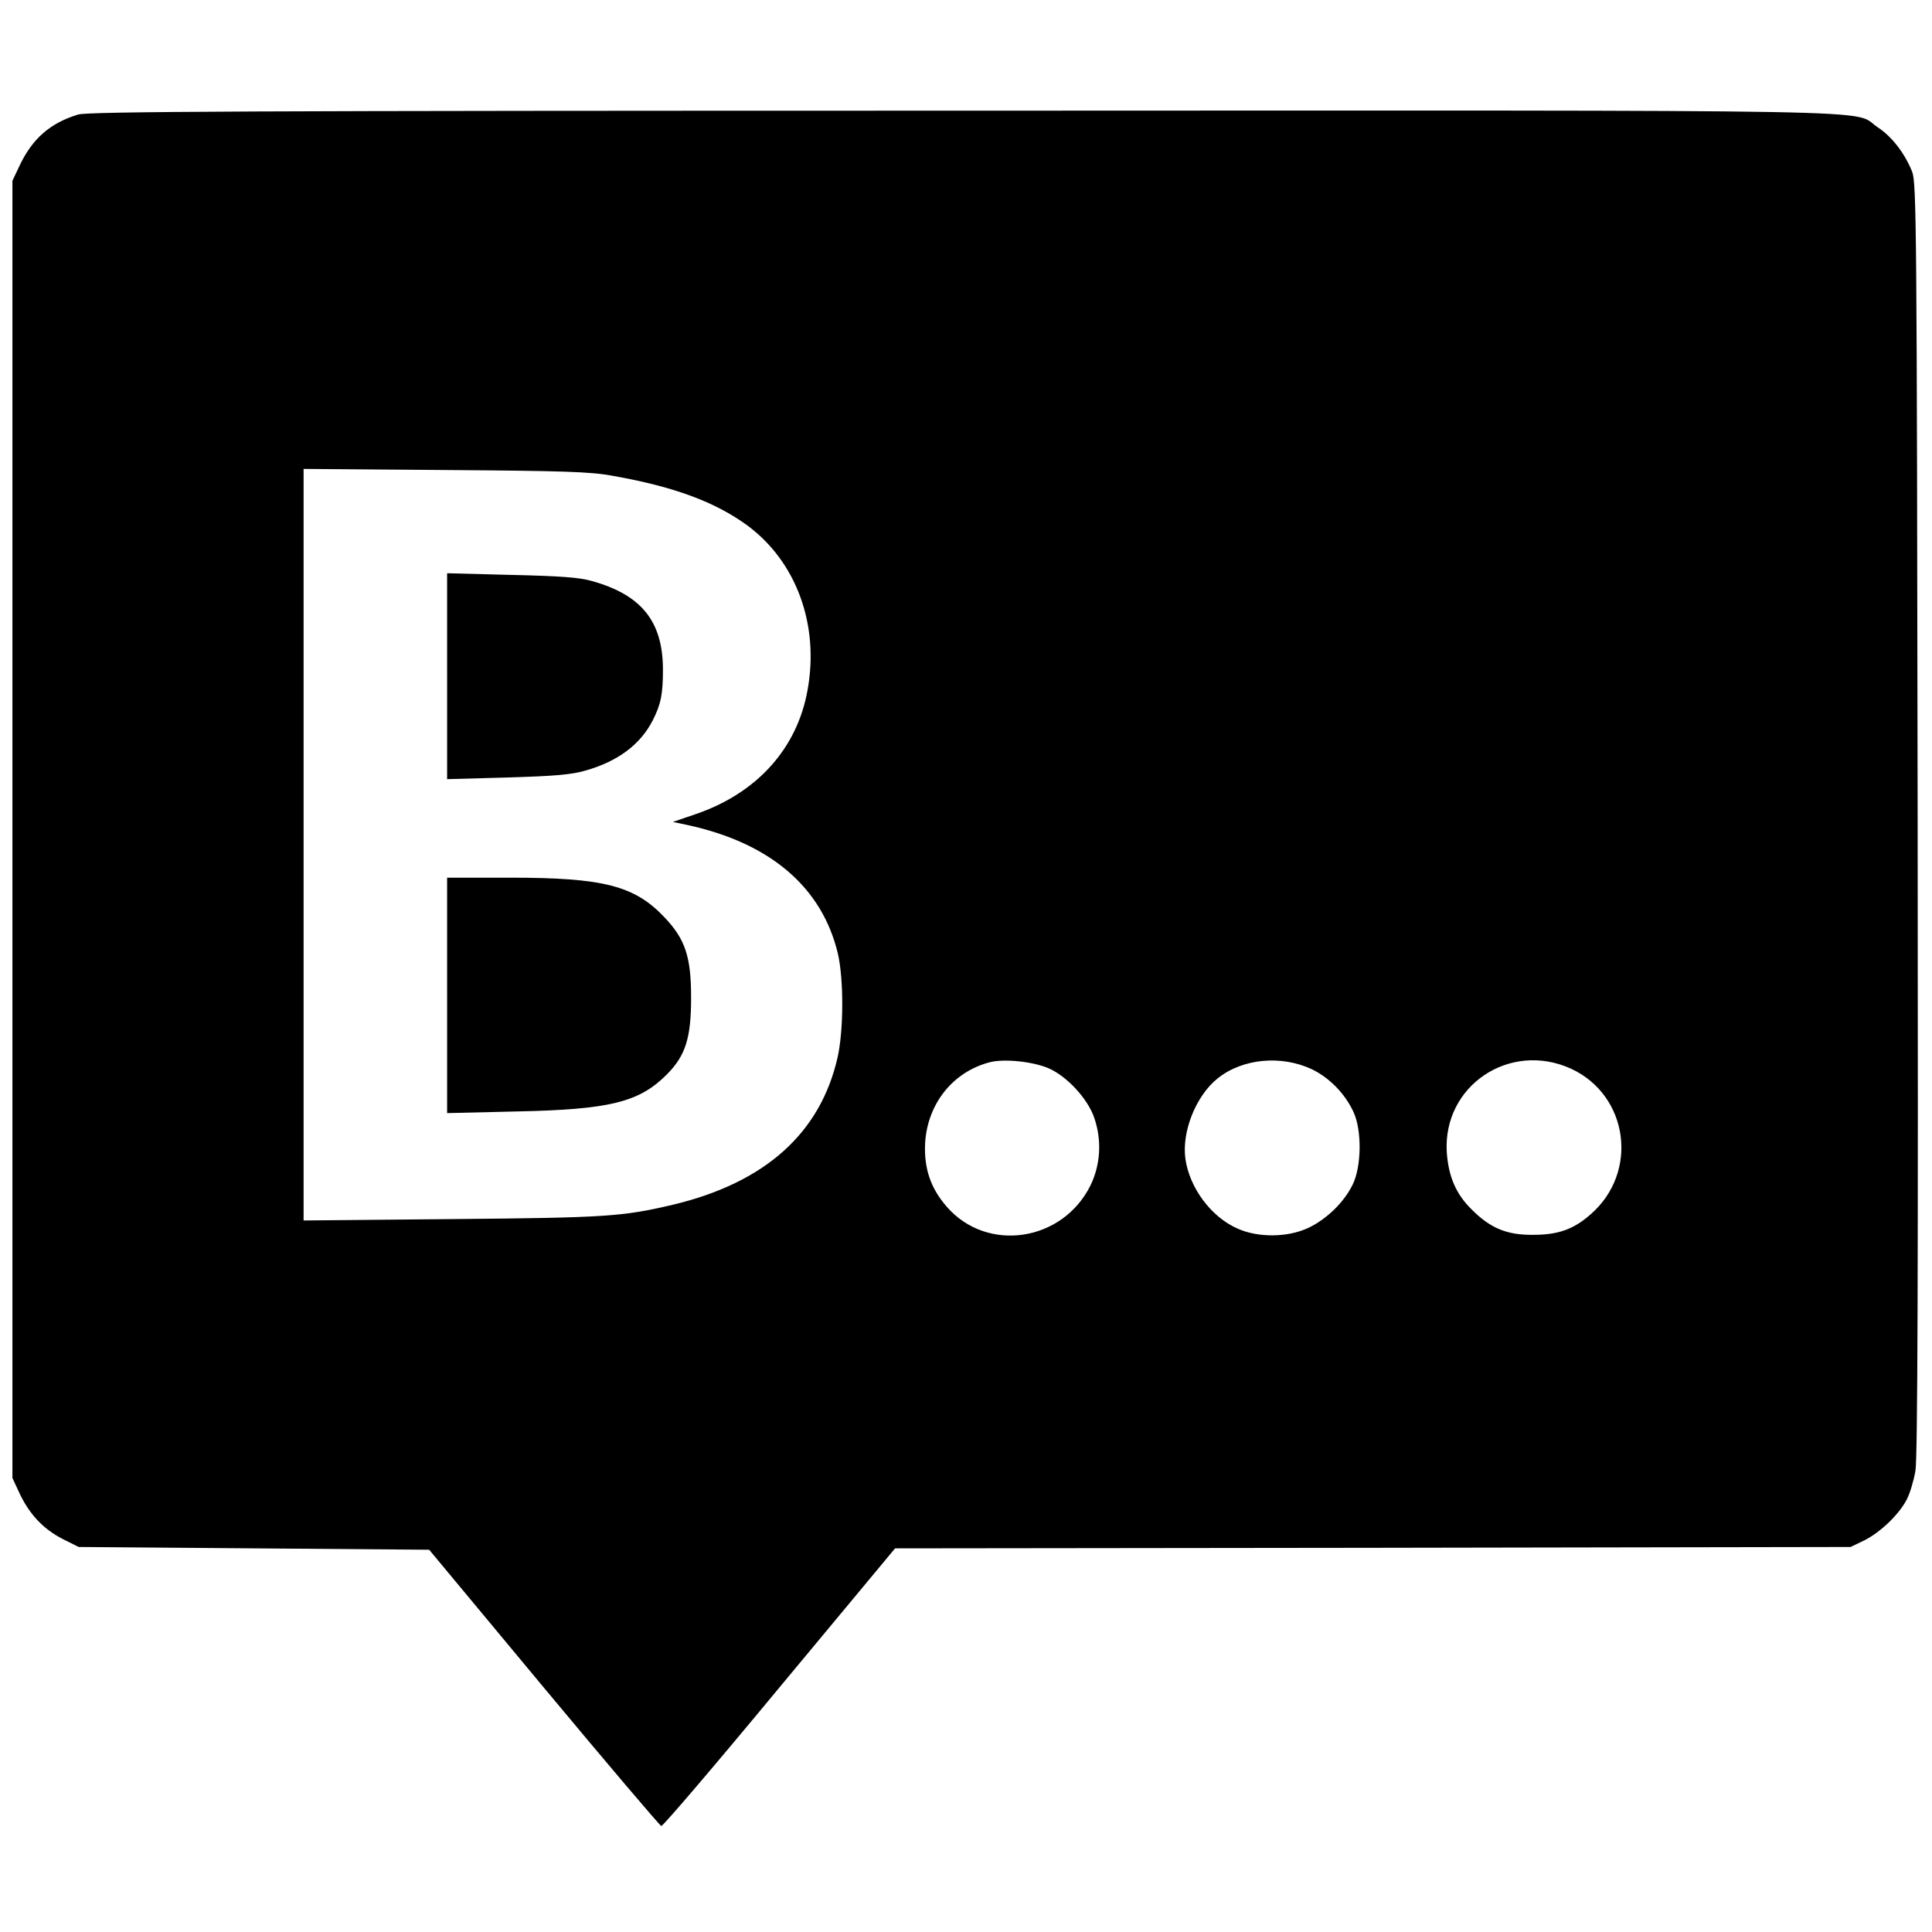 <?xml version="1.0" standalone="no"?>
<!DOCTYPE svg PUBLIC "-//W3C//DTD SVG 20010904//EN"
 "http://www.w3.org/TR/2001/REC-SVG-20010904/DTD/svg10.dtd">
<svg version="1.0" xmlns="http://www.w3.org/2000/svg"
 width="700pt" height="700pt" viewBox="0 0 700 700"
 preserveAspectRatio="xMidYMid meet">
<g transform="translate(0,700) scale(0.1,-0.1)"
fill="#000000" stroke="none">
<path d="M283 6585 c-102 -31 -166 -88 -212 -185 l-26 -55 0 -2350 0 -2350 26
-56 c36 -76 86 -129 156 -165 l58 -29 635 -5 635 -5 415 -499 c229 -275 421
-501 426 -502 5 -2 198 224 428 502 l419 504 1731 2 1731 3 50 24 c59 30 126
94 154 149 11 21 25 68 31 103 8 45 10 737 8 2364 -3 2142 -4 2303 -20 2343
-27 67 -73 127 -125 161 -99 66 170 61 -3312 60 -2589 0 -3174 -3 -3208 -14z
m1937 -1309 c222 -39 372 -95 488 -180 177 -131 261 -359 218 -596 -38 -214
-186 -376 -409 -451 l-79 -27 52 -11 c301 -65 489 -226 546 -467 21 -92 21
-275 -1 -374 -62 -275 -262 -455 -597 -535 -183 -43 -241 -47 -800 -52 l-538
-5 0 1362 0 1361 513 -4 c425 -3 528 -6 607 -21z m1578 -2146 c68 -29 144
-112 167 -181 28 -82 22 -170 -14 -244 -101 -204 -374 -245 -520 -78 -59 67
-84 140 -79 233 9 141 100 256 233 291 52 14 156 3 213 -21z m955 -4 c64 -31
120 -88 151 -155 31 -67 29 -198 -3 -263 -31 -64 -95 -126 -161 -157 -75 -35
-182 -36 -257 -2 -95 42 -173 147 -188 252 -14 98 38 229 117 292 90 72 230
85 341 33z m939 2 c208 -96 247 -374 72 -527 -62 -55 -118 -75 -209 -75 -96
-1 -155 24 -223 92 -57 56 -84 120 -90 207 -15 241 228 404 450 303z"/>
<path d="M1620 4550 l0 -373 218 6 c169 5 232 10 283 25 117 33 199 94 244
182 30 59 37 96 37 186 -1 173 -78 269 -258 319 -44 13 -118 18 -291 22 l-233
6 0 -373z"/>
<path d="M1620 3394 l0 -427 253 6 c335 7 442 33 542 133 69 69 89 133 89 279
0 149 -21 212 -97 292 -108 114 -221 143 -557 143 l-230 0 0 -426z"/>
</g>
</svg>

